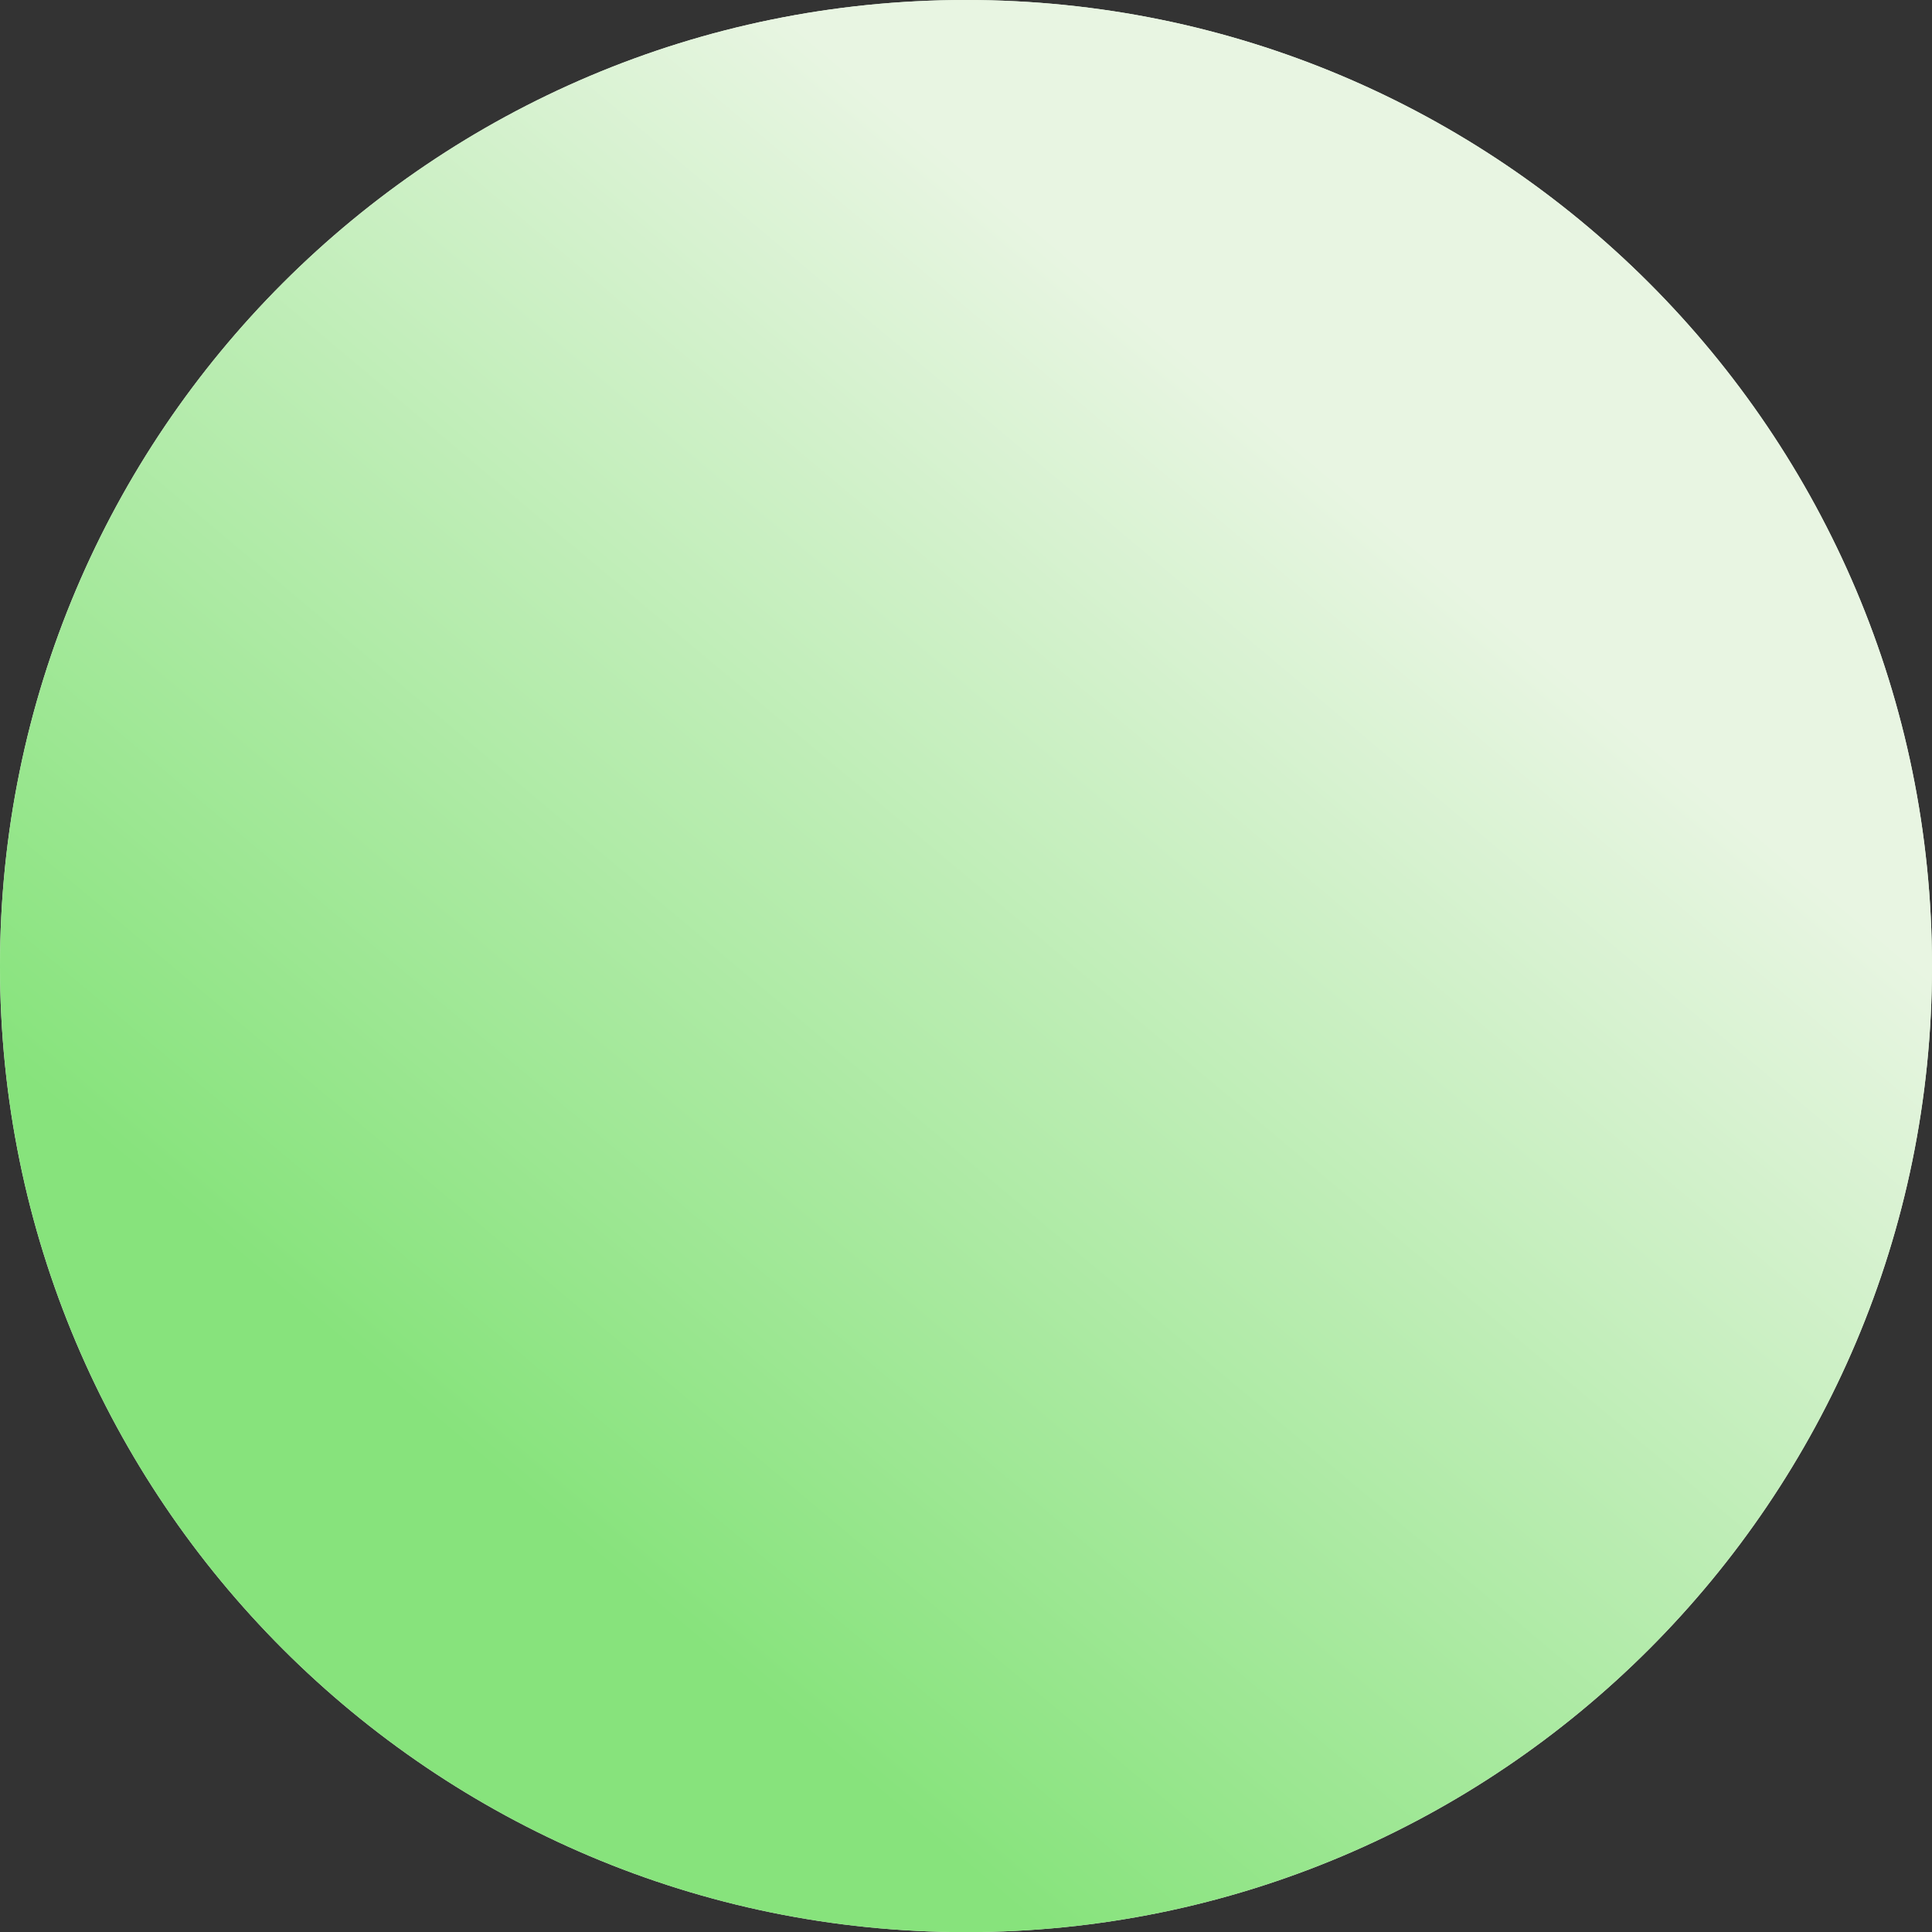 <svg xmlns="http://www.w3.org/2000/svg" xmlns:xlink="http://www.w3.org/1999/xlink" width="491.455" height="491.49" viewBox="0 0 491.455 491.49"><rect x="0" y="0" width="491.455" height="491.49" fill="#333333" stroke="none"/><defs><linearGradient id="a" y1="0.766" x2="0.643" gradientUnits="objectBoundingBox"><stop offset="0.17" stop-color="#87e37c"></stop><stop offset="0.84" stop-color="#e8f5e2"></stop></linearGradient></defs><path d="M246.318-.011c135.712,0,245.728,110.024,245.728,245.745S382.03,491.479,246.318,491.479.591,381.455.591,245.734,110.607-.011,246.318-.011Z" transform="translate(-0.591 0.011)" fill="#e8f5e2" fill-rule="evenodd"></path><path d="M246.318-.011c135.712,0,245.728,110.024,245.728,245.745S382.03,491.479,246.318,491.479.591,381.455.591,245.734,110.607-.011,246.318-.011Z" transform="translate(-0.591 0.011)" fill="url(#a)"></path></svg>